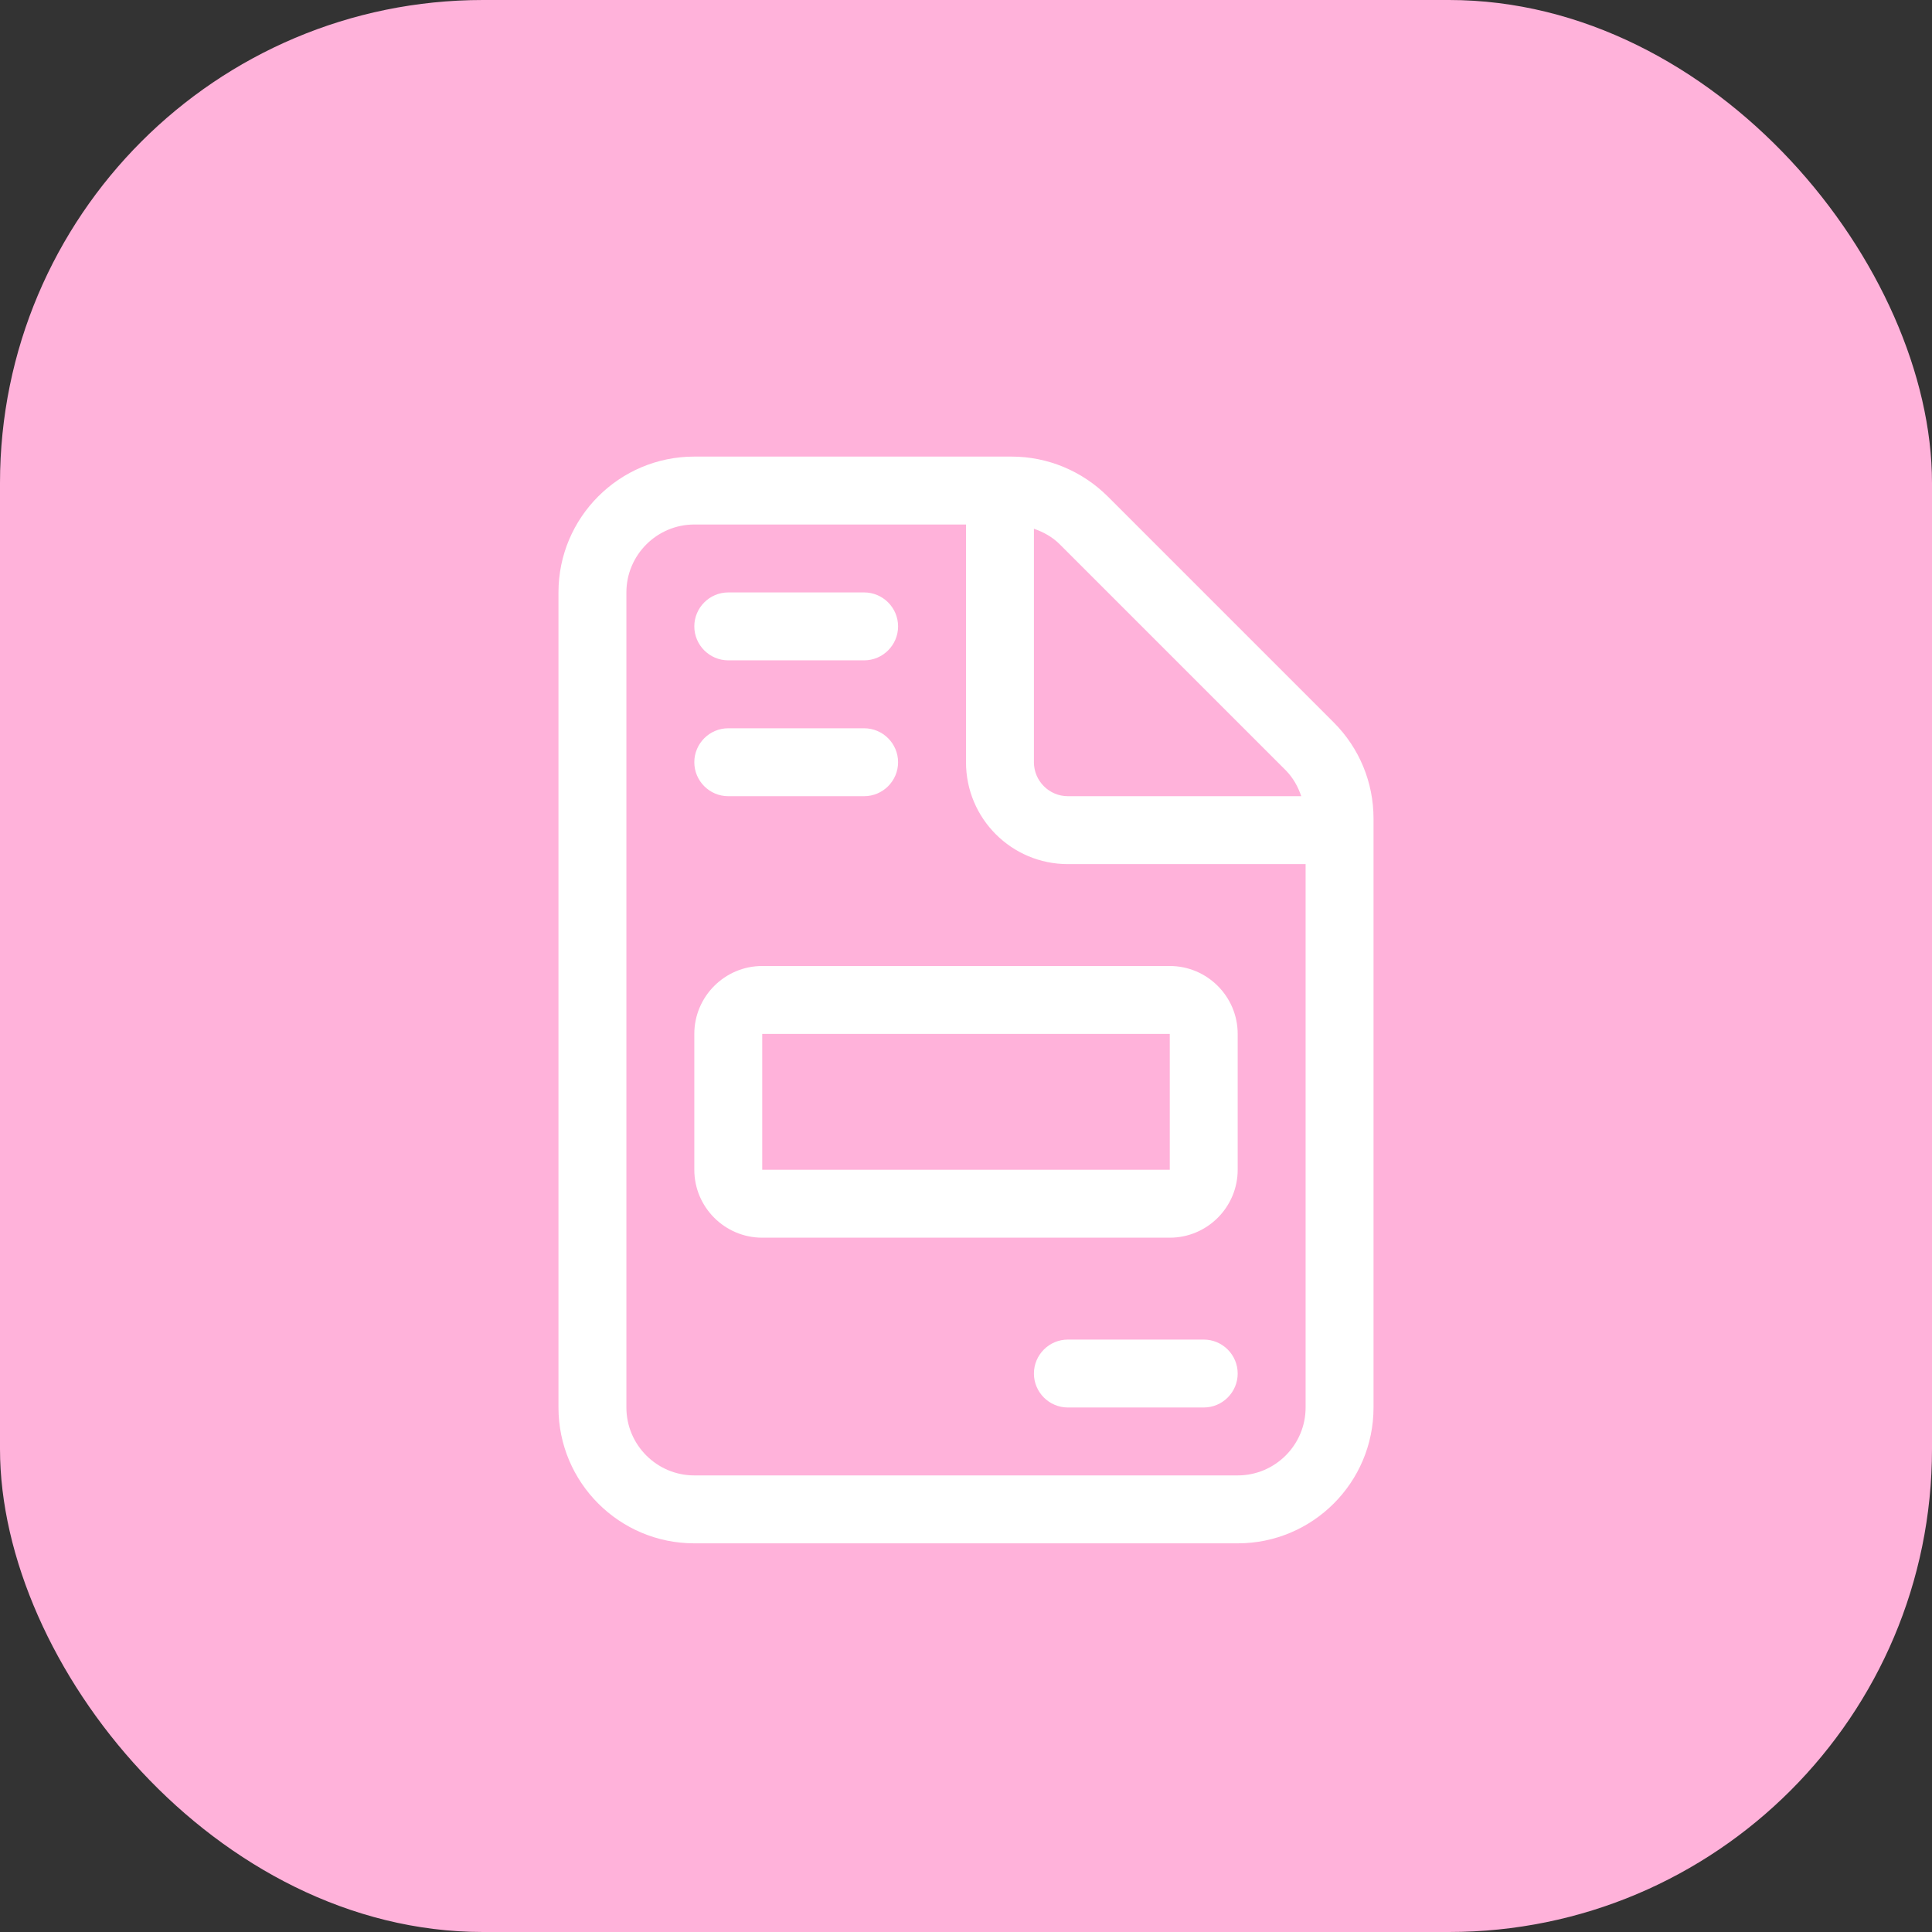 <?xml version="1.0" encoding="UTF-8"?>
<svg id="Layer_1" data-name="Layer 1" xmlns="http://www.w3.org/2000/svg" width="128" height="128" viewBox="0 0 128 128">
  <rect x="0" y="0" width="128" height="128" fill="#333333" stroke="none"/>
  <rect width="128" height="128" rx="32" ry="32" style="fill: #ffb2da; stroke-width: 0px;"/>
  <path d="M91,54.23v39.02c0,4.97-4.03,9-9,9h-36c-4.97,0-9-4.03-9-9v-54c0-4.97,4.03-9,9-9h21.02c2.39,0,4.67.95,6.37,2.64l14.98,14.98c1.69,1.69,2.63,3.97,2.63,6.36ZM86.5,57.25h-15.75c-3.73,0-6.75-3.02-6.75-6.75v-15.75h-18c-2.48,0-4.5,2.02-4.5,4.5v54c0,2.48,2.02,4.5,4.5,4.5h36c2.48,0,4.5-2.02,4.5-4.5v-36ZM46,41.5c0-1.24,1.01-2.25,2.25-2.25h9c1.24,0,2.25,1.01,2.25,2.25s-1.01,2.25-2.25,2.25h-9c-1.24,0-2.25-1.01-2.25-2.25ZM46,50.5c0-1.24,1.01-2.25,2.25-2.25h9c1.24,0,2.25,1.01,2.25,2.25s-1.01,2.25-2.25,2.25h-9c-1.24,0-2.25-1.01-2.25-2.25ZM50.5,64h27c2.48,0,4.5,2.02,4.5,4.5v9c0,2.48-2.02,4.5-4.5,4.5h-27c-2.48,0-4.5-2.02-4.5-4.5v-9c0-2.48,2.02-4.5,4.5-4.5ZM77.5,68.5h-27v9h27v-9ZM68.5,50.5c0,1.24,1.01,2.25,2.25,2.25h15.46c-.21-.63-.54-1.22-1.02-1.71l-14.98-14.98c-.49-.49-1.08-.81-1.71-1.03v15.46ZM82,91c0,1.24-1.01,2.25-2.25,2.25h-9c-1.24,0-2.25-1.01-2.25-2.25s1.01-2.25,2.25-2.25h9c1.24,0,2.25,1.01,2.25,2.25Z" style="fill: #fff; stroke-width: 0px;"/>
</svg>